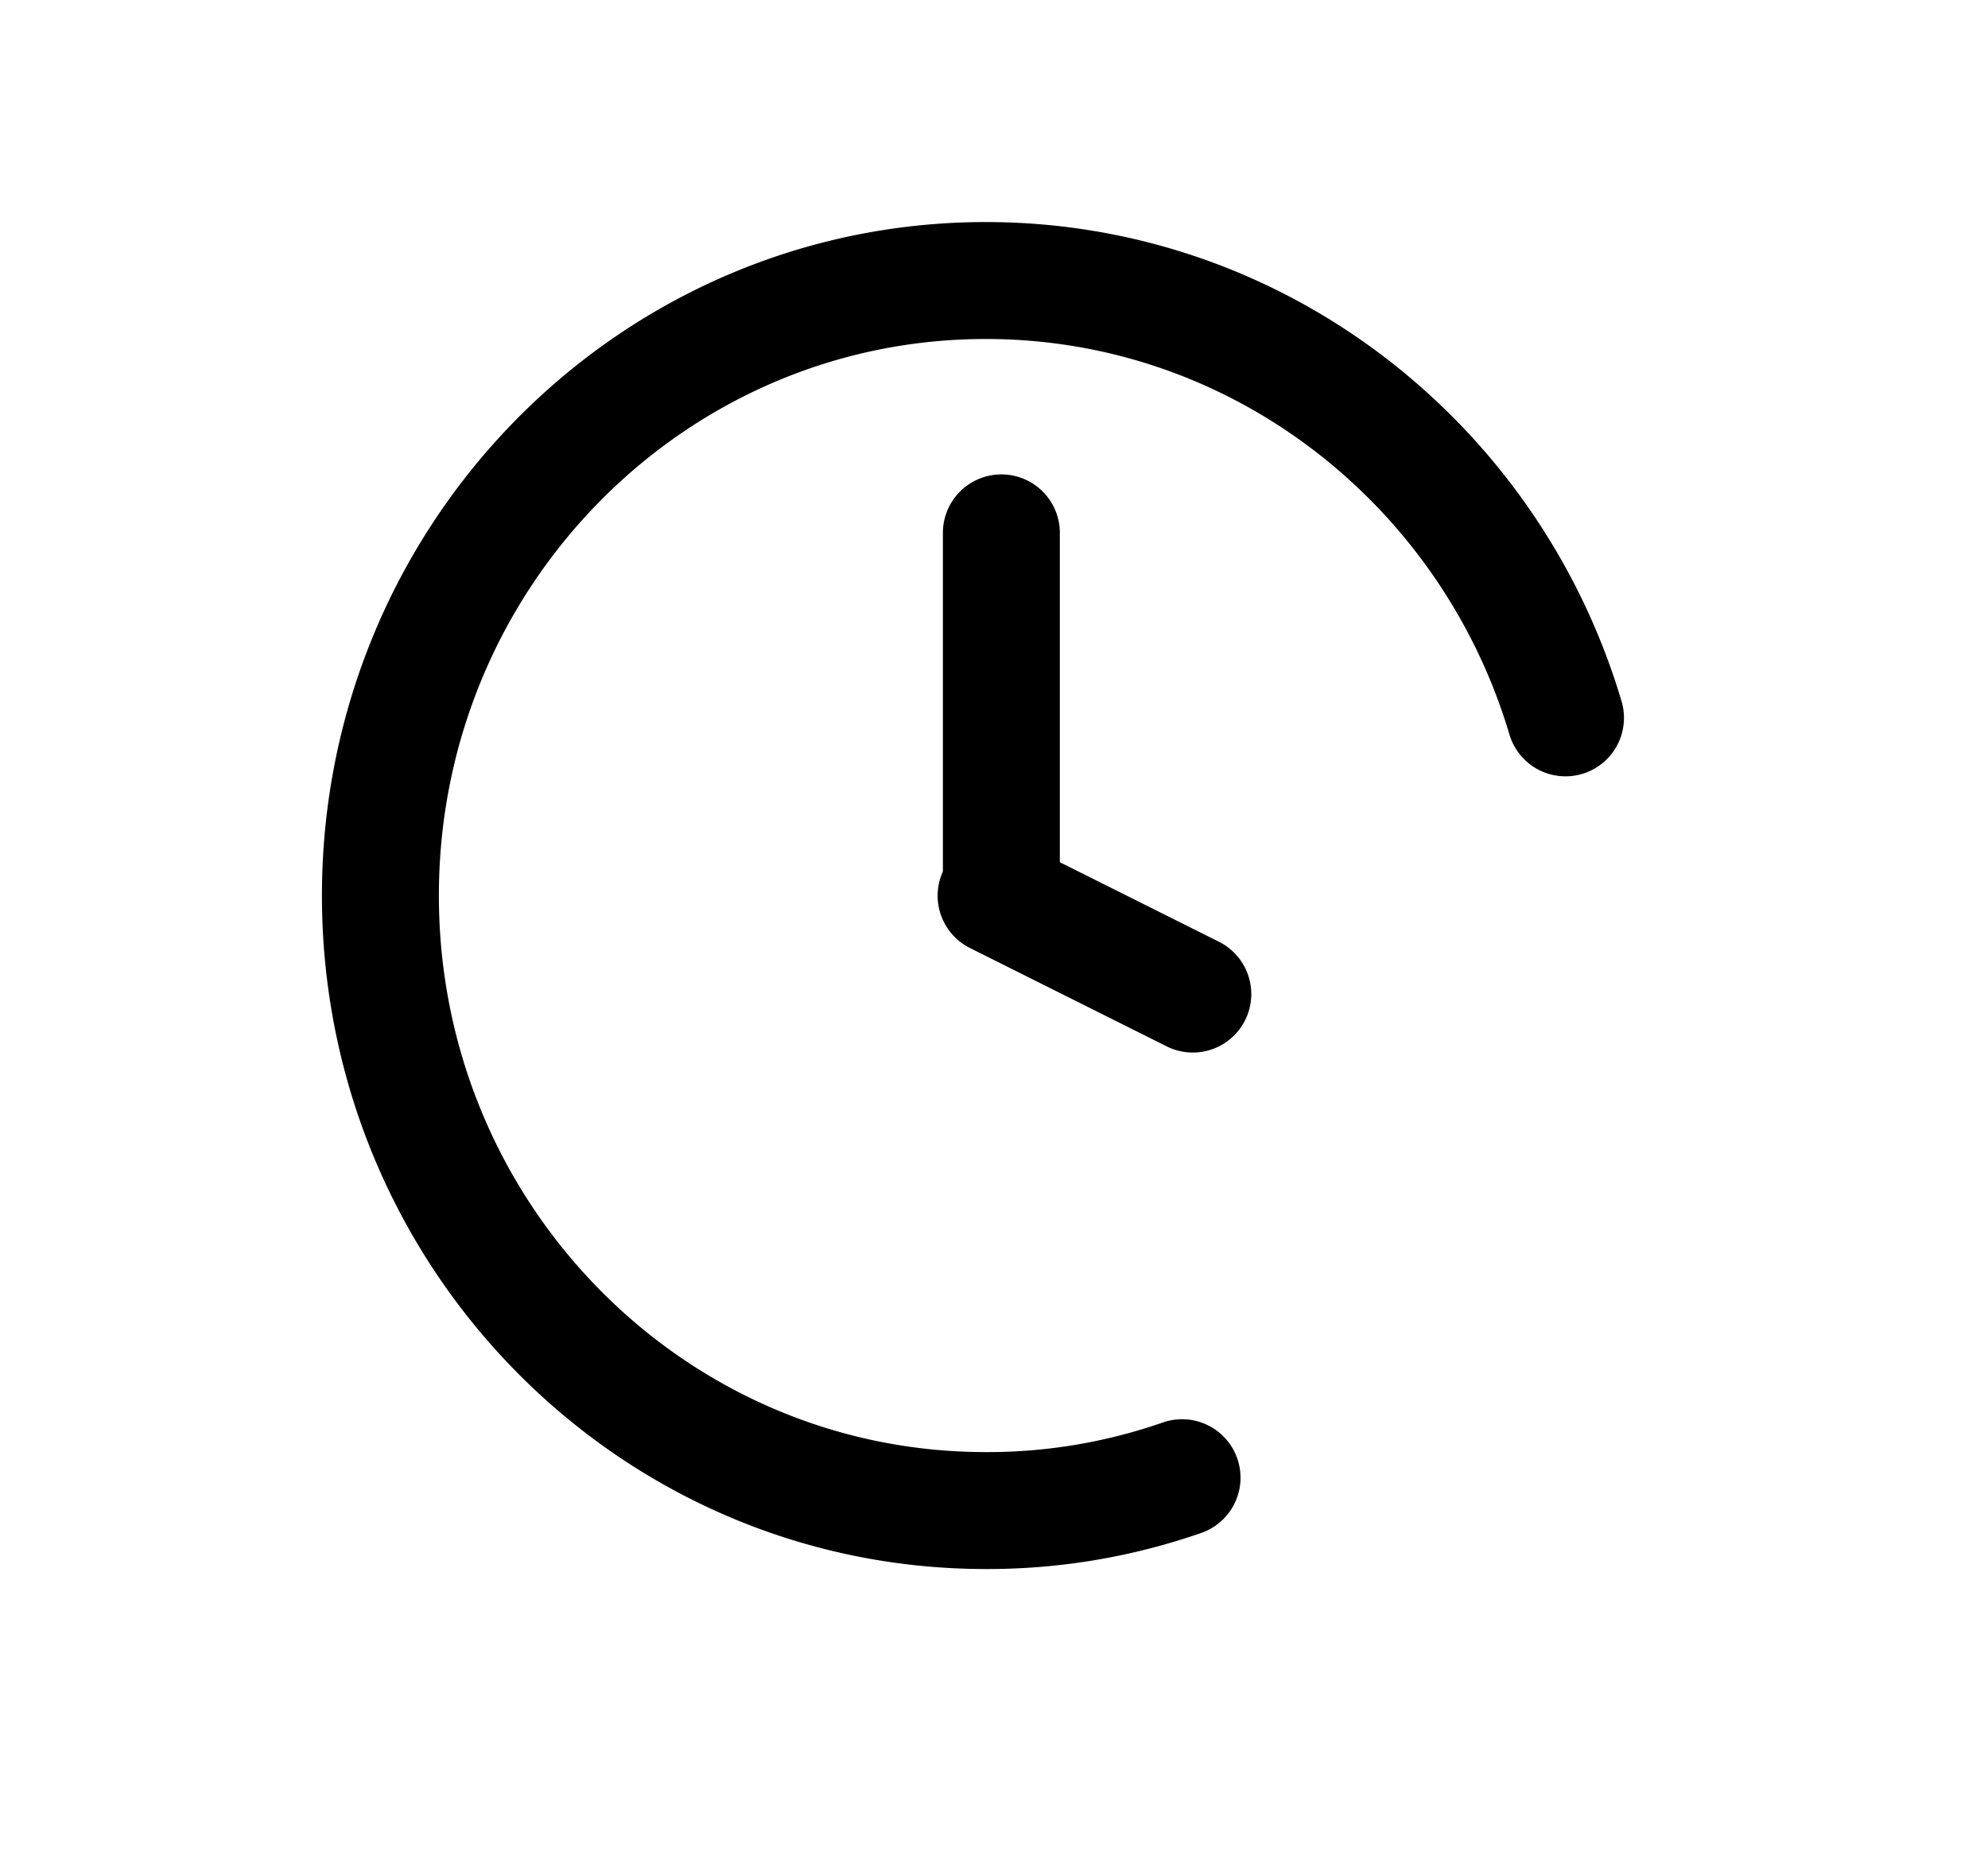 <svg width="17" height="16" fill="none" xmlns="http://www.w3.org/2000/svg"><g clip-path="url(#clip0_18027_2896)" stroke="#000" stroke-linecap="round" stroke-linejoin="round"><path d="M10.108 12.637a5.052 5.052 0 01-1.678.281c-2.859 0-5.177-2.354-5.177-5.259 0-2.904 2.318-5.26 5.177-5.26 2.337 0 4.314 1.576 4.957 3.74M8.563 4.557v2.966m1.637.978L8.518 7.66"/></g><defs><clipPath id="clip0_18027_2896"><path fill="#fff" transform="translate(.053)" d="M0 0h16v16H0z"/></clipPath></defs></svg>